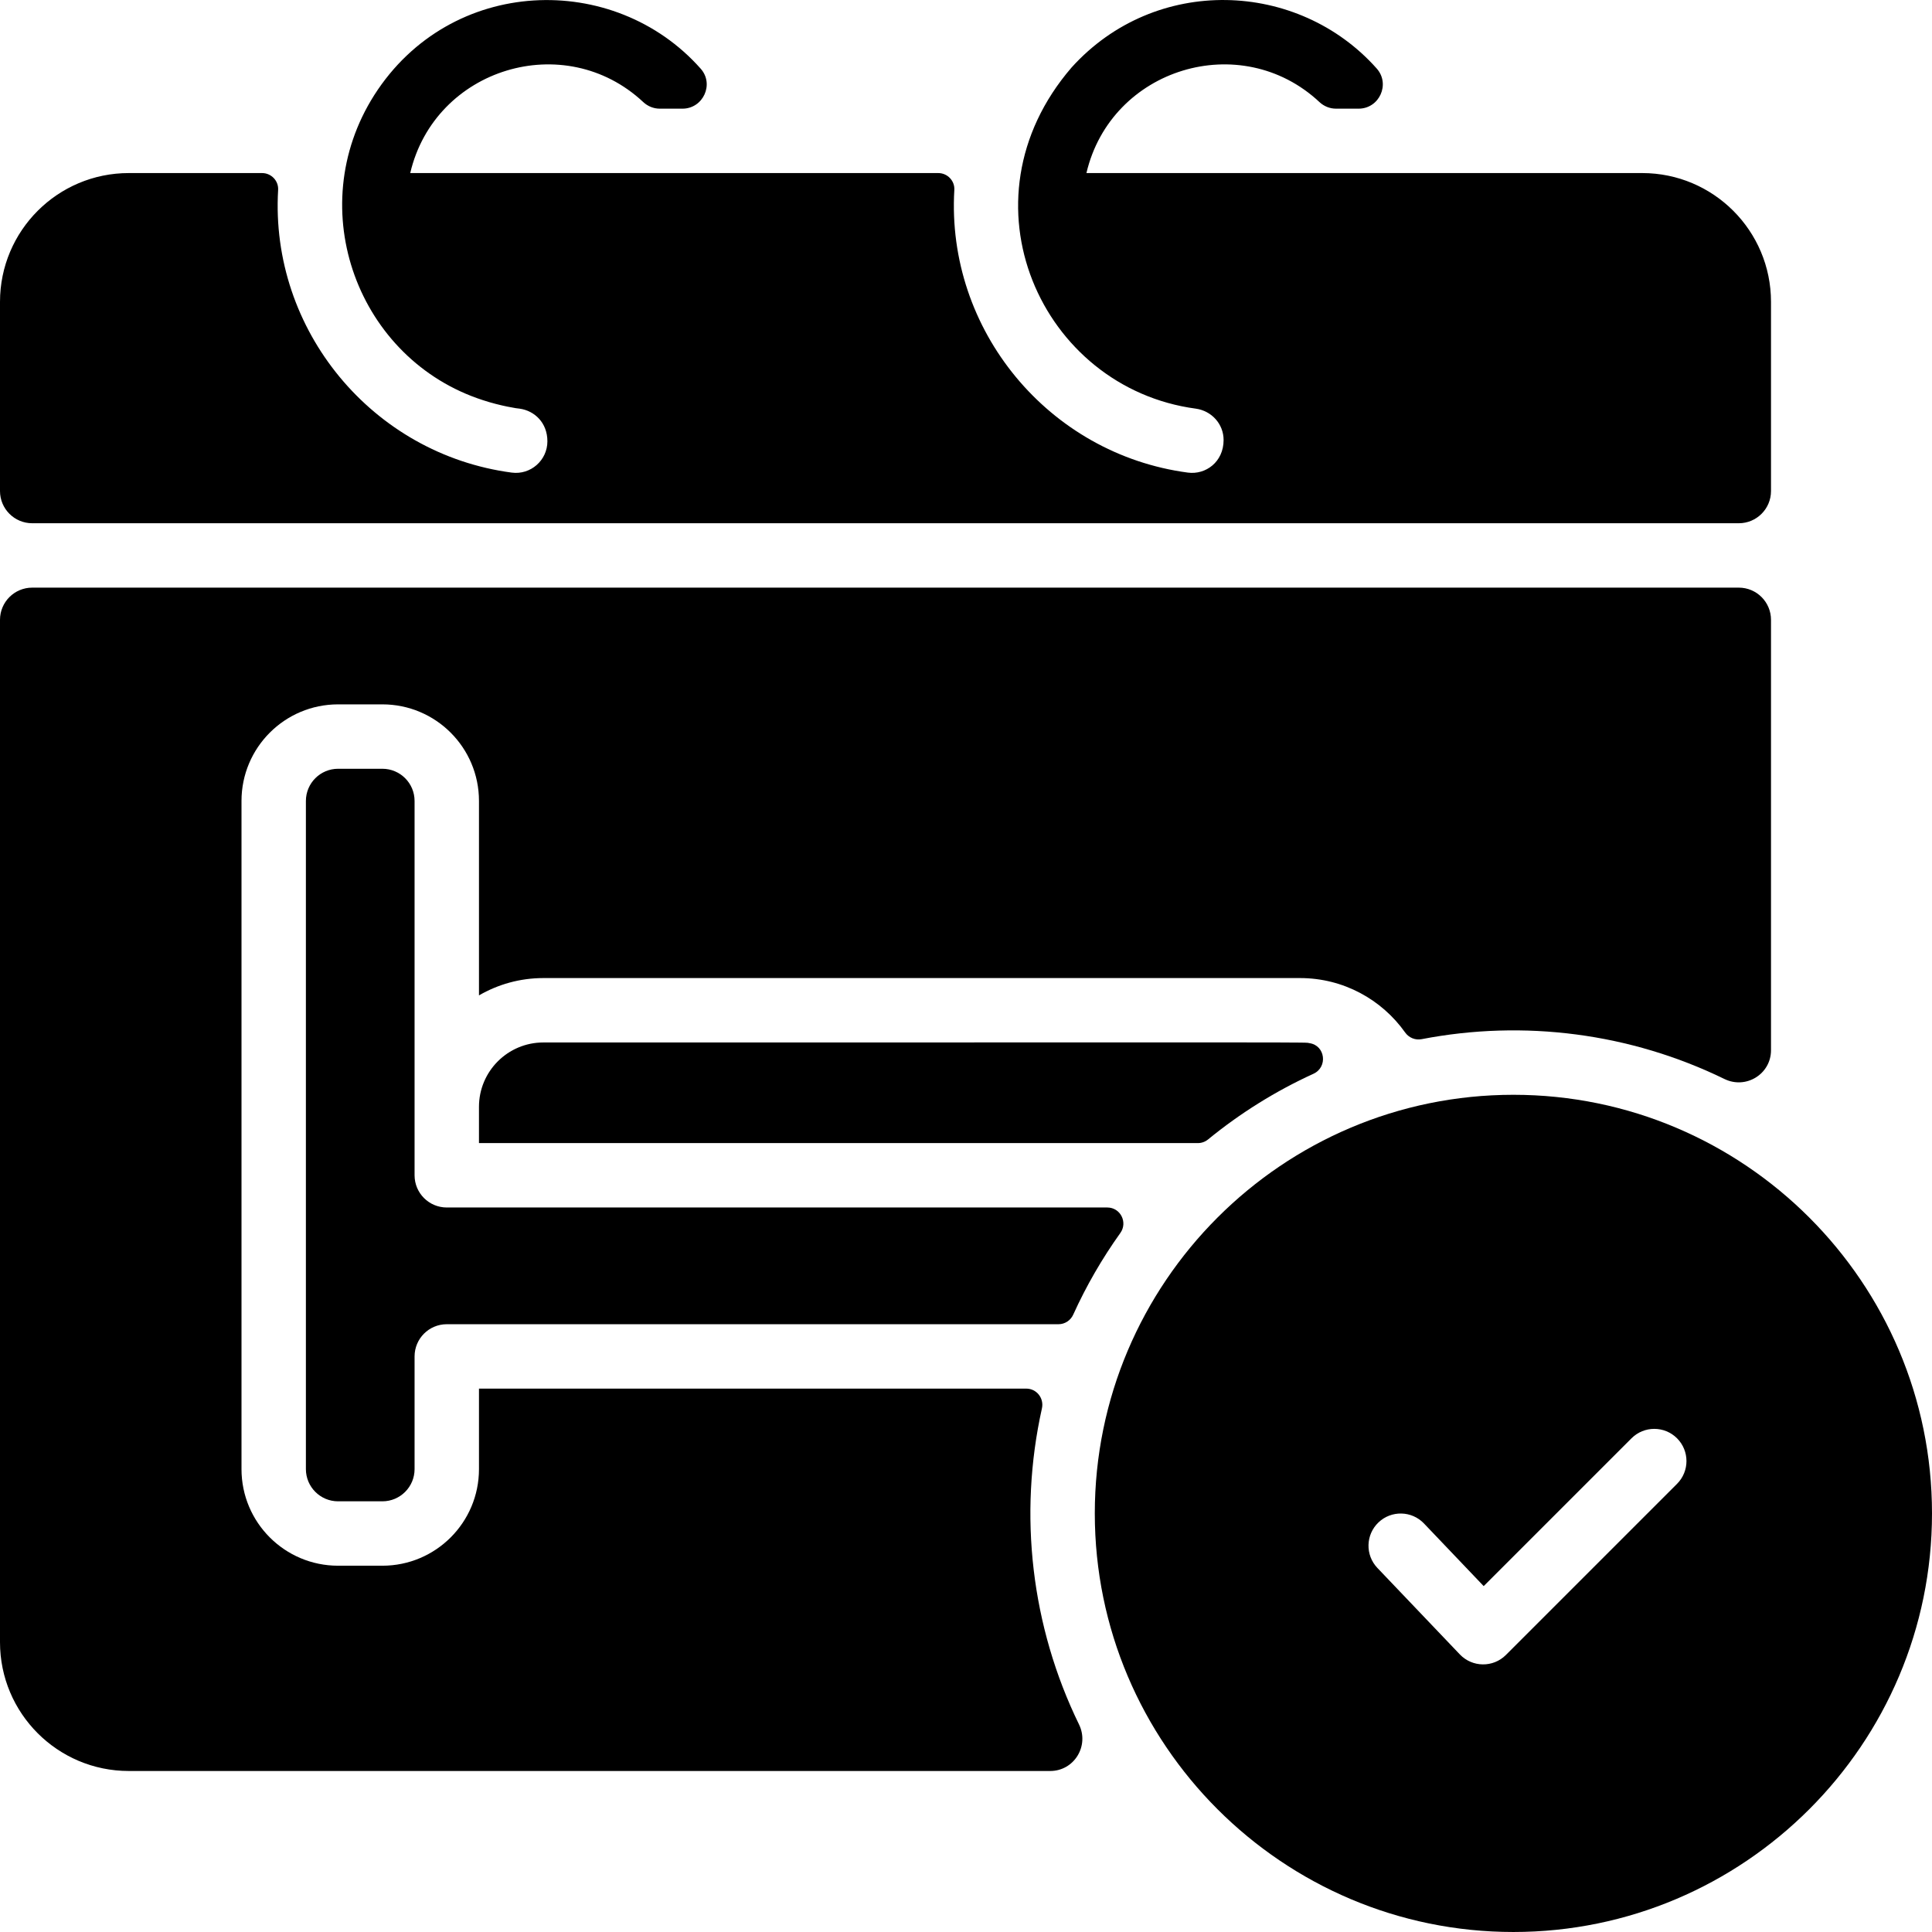 <svg id="Layer_1" enable-background="new 0 0 480 480" height="512" viewBox="0 0 480 480" width="512" xmlns="http://www.w3.org/2000/svg"><g><path d="m300.144 283.088c7.946-6.5 16.737-12.002 26.181-16.314 3.605-1.646 2.958-7.016-.962-7.601-1.822-.272 10.883-.175-190.364-.175-8.837 0-16 7.163-16 16v9h178.618c.924 0 1.813-.326 2.527-.91z"/><path d="m258.865 349.906c.56-2.515-1.318-4.909-3.895-4.909h-135.97v20c0 13.255-10.745 24-24 24h-11c-13.255 0-24-10.745-24-24v-166c0-13.255 10.745-24 24-24h11c13.255 0 24 10.745 24 24v48.305c4.711-2.732 10.173-4.305 16-4.305h188c10.764 0 20.299 5.345 26.101 13.517.933 1.314 2.522 1.969 4.104 1.663 25.451-4.92 51.89-1.487 75.231 9.898 5.34 2.605 11.564-1.216 11.564-7.158v-106.92c0-4.418-3.582-8-8-8h-424c-4.418 0-8 3.582-8 8v254c0 17.673 14.327 32 32 32h228.92c5.941 0 9.763-6.224 7.158-11.564-11.864-24.323-15.105-52.088-9.213-78.527z"/><path d="m103 198.998c0-4.418-3.582-8-8-8h-11c-4.418 0-8 3.582-8 8v166c0 4.418 3.582 8 8 8h11c4.418 0 8-3.582 8-8v-28c0-4.418 3.582-8 8-8h151.985c1.584 0 3.003-.943 3.657-2.386 3.244-7.156 7.17-13.938 11.695-20.265 1.902-2.659.037-6.349-3.232-6.349h-164.105c-4.418 0-8-3.582-8-8z"/><path d="m8 129.998h424c4.418 0 8-3.582 8-8v-47c0-17.673-14.327-32-32-32h-138.08c6.115-26.085 38.374-35.901 57.898-17.635 1.115 1.043 2.579 1.635 4.106 1.635h5.61c5.163 0 7.939-6.111 4.509-9.97-19.522-21.964-54.986-23.339-75.823-.25-28.647 33.235-7.507 79.615 30.88 84.75 3.93.55 6.9 3.82 6.9 7.79 0 5.457-4.455 8.682-8.86 8.1-34.666-4.602-60.09-35.453-58.04-70.224.135-2.282-1.705-4.196-3.991-4.196h-131.189c6.117-26.092 38.378-35.897 57.898-17.635 1.115 1.043 2.579 1.635 4.106 1.635h5.625c5.133 0 7.95-6.074 4.548-9.918-21.509-24.302-62.189-23.11-81.107 6.538-18.044 28.423-3.987 65.789 26.99 75.8 4.348 1.44 8.69 2.11 9.12 2.11 3.724.521 6.9 3.514 6.9 8.11 0 4.73-4.17 8.4-8.86 7.78-34.666-4.602-60.09-35.453-58.04-70.224.135-2.282-1.705-4.196-3.991-4.196h-33.109c-17.673 0-32 14.327-32 32v47c0 4.418 3.582 8 8 8z"/><path d="m376 271.998c-57.35 0-104 46.65-104 104s46.65 104 104 104 104-46.65 104-104-46.65-104-104-104zm40.657 96.656-42.516 42.516c-3.182 3.182-8.354 3.108-11.447-.136l-20.484-21.484c-3.049-3.198-2.928-8.262.27-11.311 3.197-3.048 8.261-2.929 11.311.27l14.83 15.554 36.723-36.723c3.124-3.124 8.189-3.124 11.313 0 3.124 3.125 3.124 8.19 0 11.314z"/></g></svg>